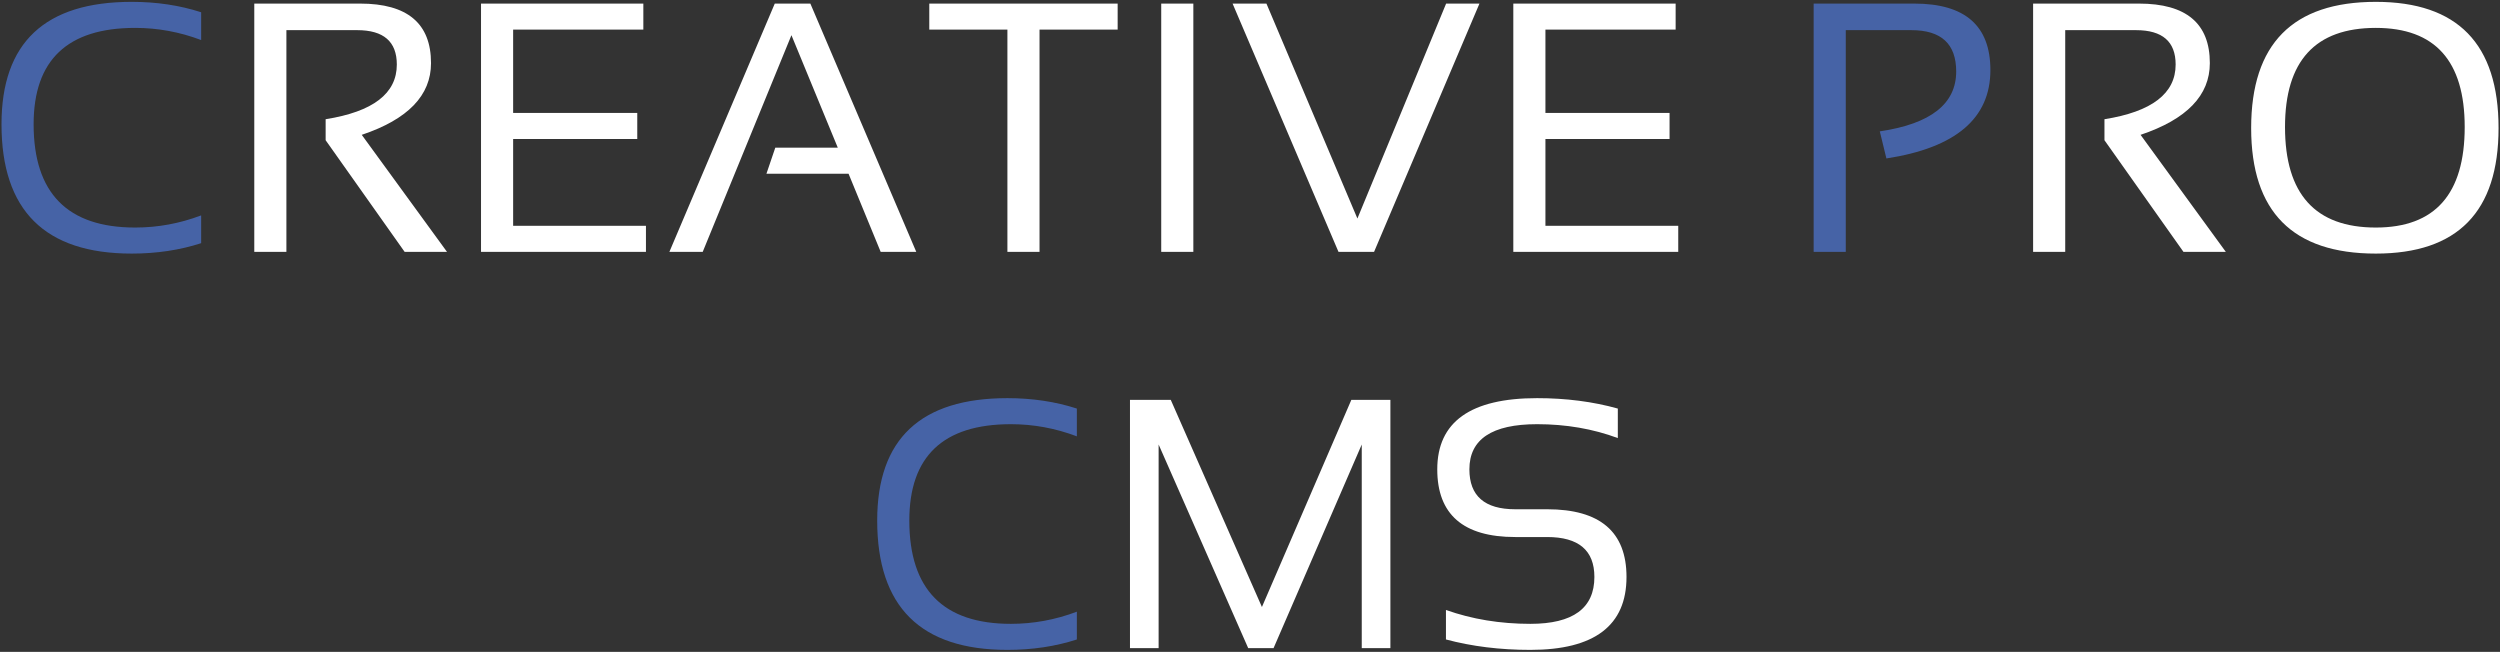 <svg width="675" height="176" viewBox="0 0 675 176" fill="none" xmlns="http://www.w3.org/2000/svg">
<rect x="0" y="0" width="675" height="176" fill="#333333" stroke="none"/>
<path d="M54.312 65.656C48.531 67.531 42.281 68.469 35.562 68.469C12.125 68.469 0.406 56.828 0.406 33.547C0.406 11.516 12.125 0.5 35.562 0.5C42.281 0.5 48.531 1.438 54.312 3.312V10.812C48.531 8.625 42.594 7.531 36.5 7.531C18.219 7.531 9.078 16.203 9.078 33.547C9.078 52.141 18.219 61.438 36.5 61.438C42.594 61.438 48.531 60.344 54.312 58.156V65.656ZM489.688 68V0.969H516.875C530.562 0.969 537.406 6.953 537.406 18.922C537.406 31.953 528.047 39.906 509.328 42.781L507.547 35.469C521.297 33.438 528.172 28.047 528.172 19.297C528.172 11.859 524.141 8.141 516.078 8.141H498.359V68H489.688ZM290.75 172.656C284.969 174.531 278.719 175.469 272 175.469C248.562 175.469 236.844 163.828 236.844 140.547C236.844 118.516 248.562 107.5 272 107.5C278.719 107.5 284.969 108.438 290.75 110.312V117.812C284.969 115.625 279.031 114.531 272.938 114.531C254.656 114.531 245.516 123.203 245.516 140.547C245.516 159.141 254.656 168.438 272.938 168.438C279.031 168.438 284.969 167.344 290.75 165.156V172.656Z" fill="#4663A6"/>
<path d="M68.656 68V0.969H97.25C110 0.969 116.375 6.328 116.375 17.047C116.375 25.766 110.141 32.219 97.672 36.406L120.688 68H109.25L87.922 37.859V32.188C100.734 30.156 107.141 25.234 107.141 17.422C107.141 11.234 103.578 8.141 96.453 8.141H77.328V68H68.656ZM173.703 0.969V8H138.547V30.5H172.062V37.531H138.547V60.969H174.406V68H129.875V0.969H173.703ZM189.734 68H180.734L209.188 0.969H218.797L247.391 68H237.781L229.109 46.906H206.938L209.328 39.875H226.203L213.688 9.5L189.734 68ZM301.766 0.969V8H280.672V68H272V8H250.906V0.969H301.766ZM322.203 0.969V68H313.531V0.969H322.203ZM399.453 0.969L371 68H361.391L332.797 0.969H341.938L366.5 59L390.453 0.969H399.453ZM452.422 0.969V8H417.266V30.5H450.781V37.531H417.266V60.969H453.125V68H408.594V0.969H452.422ZM548.938 68V0.969H577.531C590.281 0.969 596.656 6.328 596.656 17.047C596.656 25.766 590.422 32.219 577.953 36.406L600.969 68H589.531L568.203 37.859V32.188C581.016 30.156 587.422 25.234 587.422 17.422C587.422 11.234 583.859 8.141 576.734 8.141H557.609V68H548.938ZM616.953 34.297C616.953 52.391 625.125 61.438 641.469 61.438C657.469 61.438 665.469 52.391 665.469 34.297C665.469 16.453 657.469 7.531 641.469 7.531C625.125 7.531 616.953 16.453 616.953 34.297ZM607.812 34.578C607.812 11.859 619.031 0.5 641.469 0.5C663.562 0.5 674.609 11.859 674.609 34.578C674.609 57.172 663.562 68.469 641.469 68.469C619.031 68.469 607.812 57.172 607.812 34.578ZM305.094 175V107.969H316.109L340.719 163.891L364.859 107.969H375.406V175H367.672V120.016L343.859 175H337.016L312.828 120.016V175H305.094ZM390.406 172.656V164.688C397.438 167.188 405.031 168.438 413.188 168.438C424.719 168.438 430.484 164.219 430.484 155.781C430.484 148.594 426.234 145 417.734 145H409.109C395.078 145 388.062 138.906 388.062 126.719C388.062 113.906 397.047 107.5 415.016 107.5C422.828 107.5 430.094 108.438 436.812 110.312V118.281C430.094 115.781 422.828 114.531 415.016 114.531C402.828 114.531 396.734 118.594 396.734 126.719C396.734 133.906 400.859 137.5 409.109 137.5H417.734C432.016 137.5 439.156 143.594 439.156 155.781C439.156 168.906 430.5 175.469 413.188 175.469C405.031 175.469 397.438 174.531 390.406 172.656Z" fill="white"/>
</svg>
